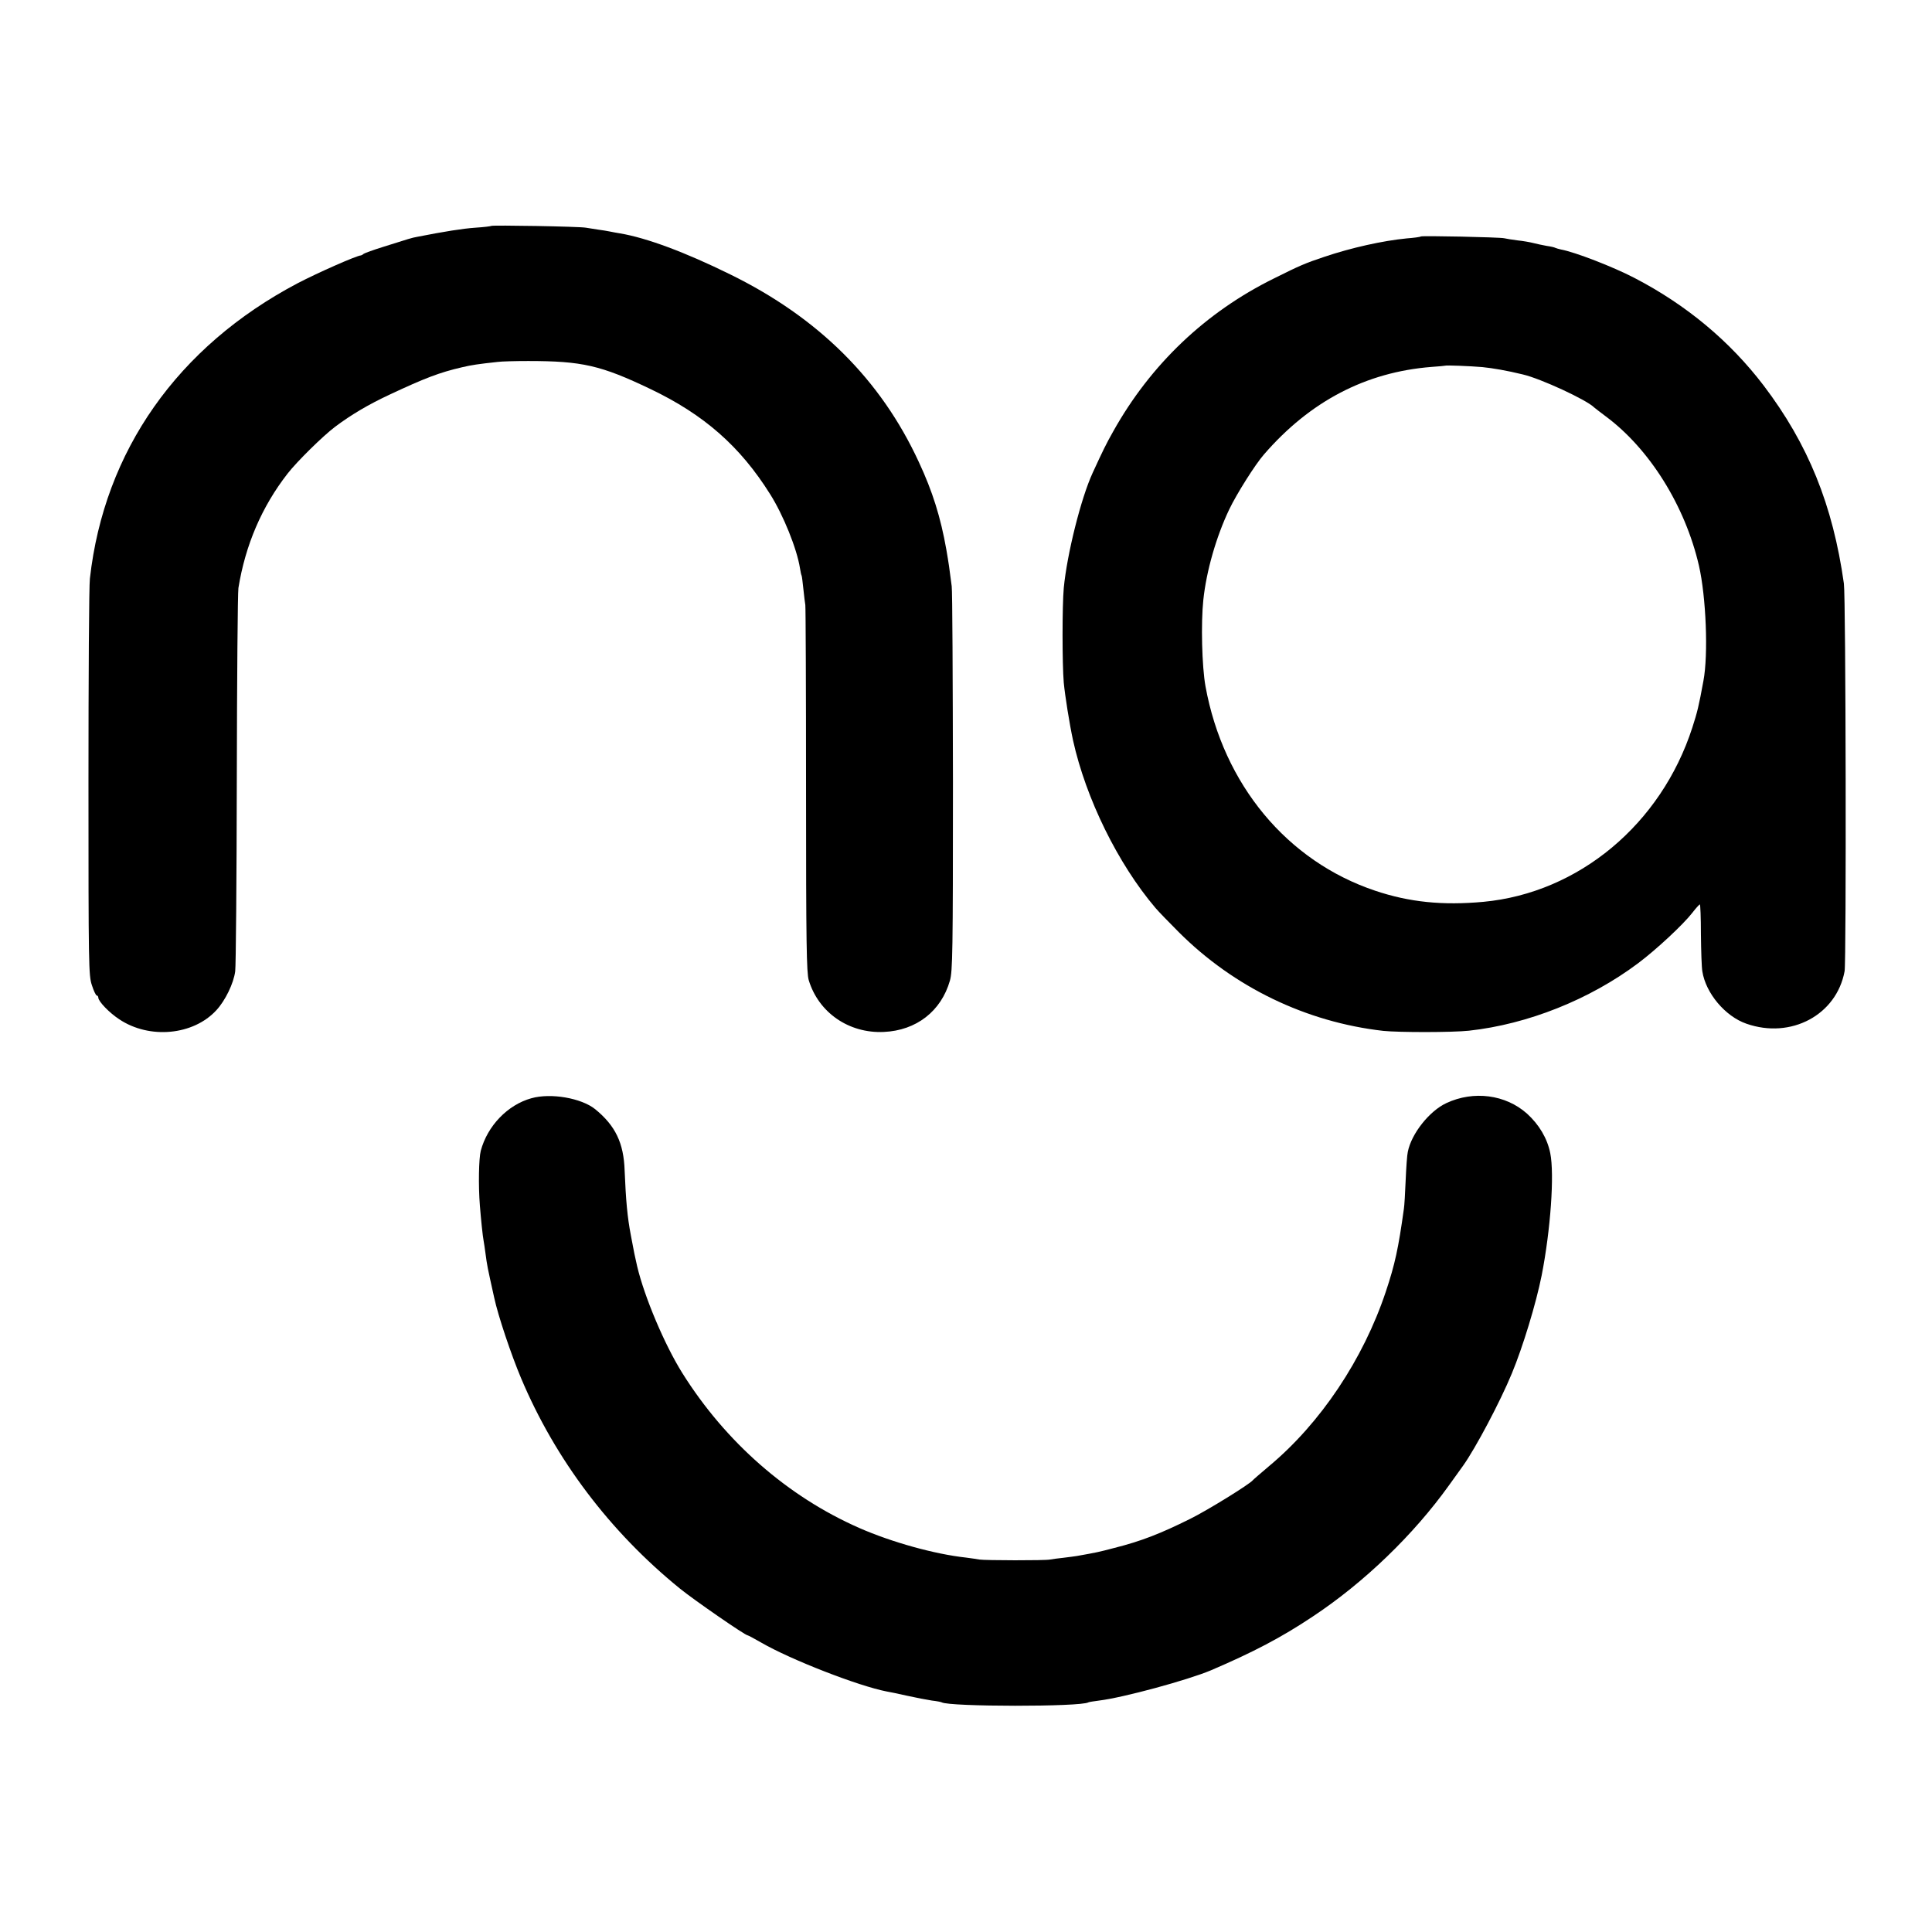 <?xml version="1.0" standalone="no"?>
<!DOCTYPE svg PUBLIC "-//W3C//DTD SVG 20010904//EN"
 "http://www.w3.org/TR/2001/REC-SVG-20010904/DTD/svg10.dtd">
<svg version="1.0" xmlns="http://www.w3.org/2000/svg"
 width="1081pt" height="1081pt" viewBox="0 0 1081 1081"
 preserveAspectRatio="xMidYMid meet">
<g transform="translate(0,1081) scale(0.1,-0.1)"
fill="#000000" stroke="none">
<path d="M2749 9546 c-2 -2 -42 -7 -89 -10 -72 -5 -172 -21 -325 -51 -33 -6
-41 -9 -190 -56 -55 -17 -104 -35 -110 -39 -5 -5 -12 -8 -15 -9 -23 0 -246
-99 -355 -156 -671 -354 -1082 -938 -1162 -1652 -5 -37 -8 -552 -8 -1143 0
-1027 1 -1078 19 -1132 10 -32 23 -58 27 -58 5 0 9 -6 9 -12 1 -22 62 -85 117
-121 169 -113 415 -90 544 51 49 53 96 149 105 217 4 28 8 511 9 1075 1 564 5
1045 9 1070 39 241 131 455 275 640 52 67 198 211 266 262 89 67 187 125 305
180 194 91 279 124 405 153 55 13 90 18 200 30 22 3 99 5 170 5 302 0 407 -24
685 -157 299 -143 501 -320 669 -588 74 -117 150 -306 167 -414 3 -20 7 -38 9
-41 2 -3 6 -37 10 -75 4 -39 9 -79 11 -90 2 -11 4 -477 4 -1035 0 -867 3
-1022 15 -1064 55 -182 225 -299 420 -290 182 8 321 116 370 287 15 53 17 155
17 1110 -1 579 -3 1072 -7 1097 -13 103 -17 129 -30 205 -32 181 -77 325 -154
490 -213 461 -562 808 -1056 1050 -252 124 -467 204 -615 229 -19 3 -46 8 -60
11 -13 3 -41 7 -62 10 -20 3 -52 8 -70 11 -38 7 -523 15 -529 10z"/>
<path d="M7950 9487 c-3 -3 -39 -8 -80 -11 -133 -13 -309 -52 -460 -103 -105
-35 -138 -49 -280 -120 -384 -189 -692 -482 -902 -858 -40 -71 -56 -104 -114
-230 -66 -143 -144 -456 -162 -645 -9 -100 -9 -424 0 -530 7 -73 32 -231 52
-323 72 -325 251 -690 461 -937 16 -19 75 -80 130 -135 309 -309 713 -504
1145 -553 87 -9 387 -9 479 1 329 36 675 174 946 377 104 78 254 218 305 284
19 25 38 45 41 46 3 0 6 -75 6 -167 1 -93 4 -186 8 -208 19 -122 128 -252 247
-293 249 -87 504 49 549 294 10 56 7 2094 -4 2169 -62 440 -200 780 -449 1108
-189 248 -432 451 -723 602 -121 63 -334 145 -411 159 -13 3 -27 7 -31 9 -5 3
-26 8 -48 11 -22 4 -56 11 -75 16 -19 5 -59 12 -89 15 -30 4 -63 9 -75 12 -27
6 -460 15 -466 10z m344 -731 c59 -6 136 -19 226 -41 100 -23 359 -143 400
-185 3 -3 32 -25 65 -50 245 -182 444 -501 521 -835 40 -175 53 -497 25 -645
-26 -142 -34 -174 -62 -261 -175 -541 -636 -925 -1169 -975 -229 -21 -414 -2
-605 62 -493 165 -850 594 -950 1144 -20 111 -26 353 -12 484 17 161 72 353
145 506 41 86 145 251 194 307 258 298 570 461 938 490 41 3 76 6 77 7 4 3
137 -2 207 -8z"/>
<path d="M2973 4665 c-133 -37 -246 -155 -283 -294 -11 -42 -14 -194 -5 -306
6 -76 16 -174 21 -198 2 -12 7 -42 10 -67 10 -75 10 -74 49 -250 22 -103 95
-319 150 -450 192 -456 498 -861 890 -1179 79 -64 364 -261 378 -261 3 0 37
-18 75 -40 167 -97 547 -244 702 -274 14 -2 66 -13 115 -24 50 -11 112 -23
139 -27 27 -3 52 -8 55 -10 42 -25 779 -26 821 0 3 2 30 6 60 10 133 16 494
114 625 169 236 101 395 184 570 301 287 190 564 457 763 735 34 47 69 96 79
110 69 97 207 357 272 515 62 149 136 393 167 549 50 255 72 565 48 684 -17
84 -63 160 -130 221 -120 107 -299 130 -451 59 -95 -44 -196 -171 -216 -273
-4 -16 -9 -88 -12 -159 -3 -71 -7 -143 -10 -160 -31 -223 -50 -310 -101 -463
-126 -378 -365 -736 -653 -976 -47 -40 -88 -75 -91 -79 -17 -22 -253 -168
-350 -216 -167 -83 -274 -125 -425 -163 -91 -24 -97 -25 -209 -45 -10 -2 -44
-6 -75 -10 -31 -3 -65 -8 -76 -10 -27 -6 -364 -5 -395 0 -14 3 -47 7 -75 11
-175 19 -416 86 -598 166 -400 176 -747 480 -989 866 -99 158 -212 425 -253
598 -14 60 -16 72 -35 172 -20 104 -28 196 -35 363 -5 155 -52 252 -165 344
-77 62 -248 92 -357 61z"/>
</g>
</svg>
